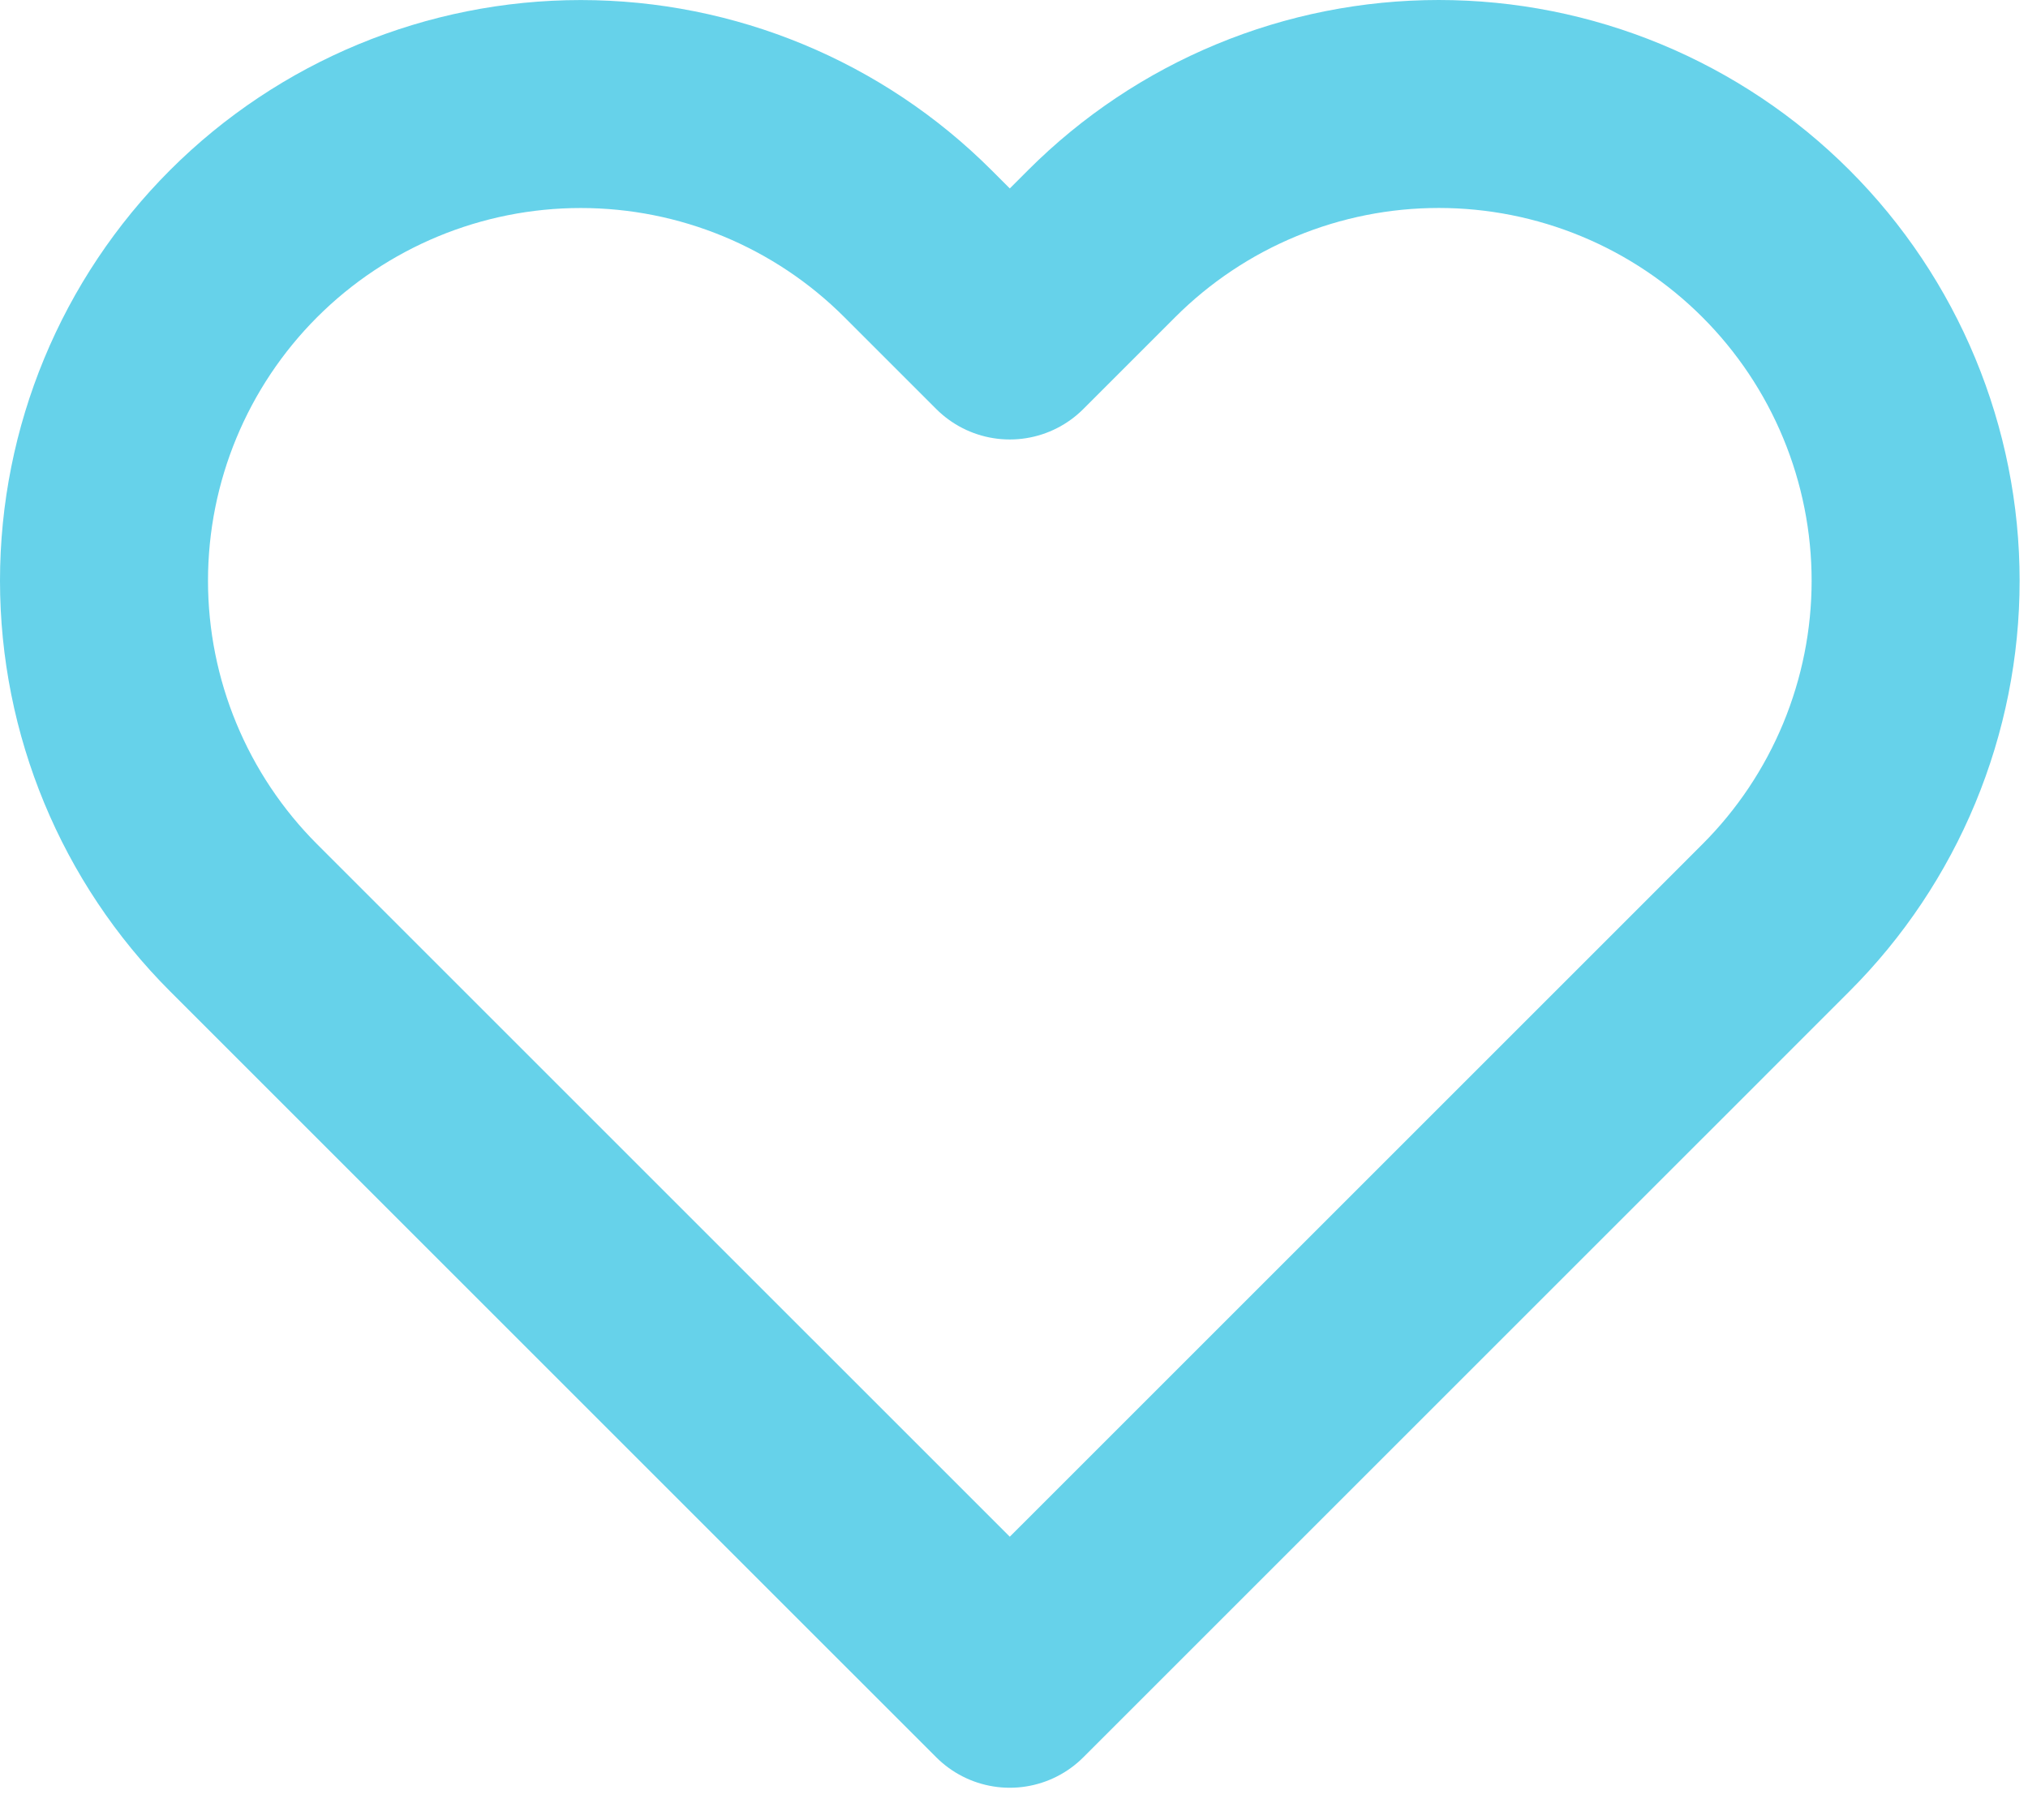 <svg width="39" height="35" viewBox="0 0 39 35" fill="none" xmlns="http://www.w3.org/2000/svg">
<path d="M34.152 4.686C33.301 3.835 32.29 3.159 31.178 2.698C30.065 2.237 28.873 2 27.669 2C26.465 2 25.272 2.237 24.16 2.698C23.047 3.159 22.037 3.835 21.186 4.686L19.419 6.453L17.652 4.686C15.933 2.967 13.601 2.001 11.169 2.001C8.737 2.001 6.405 2.967 4.685 4.686C2.966 6.406 2 8.738 2 11.17C2 13.601 2.966 15.934 4.685 17.653L6.452 19.42L19.419 32.386L32.386 19.42L34.152 17.653C35.004 16.802 35.679 15.791 36.14 14.679C36.601 13.566 36.839 12.374 36.839 11.17C36.839 9.966 36.601 8.773 36.14 7.661C35.679 6.548 35.004 5.538 34.152 4.686V4.686Z" stroke="#66D2EA" stroke-width="4" stroke-linecap="round" stroke-linejoin="round"/>
</svg>
